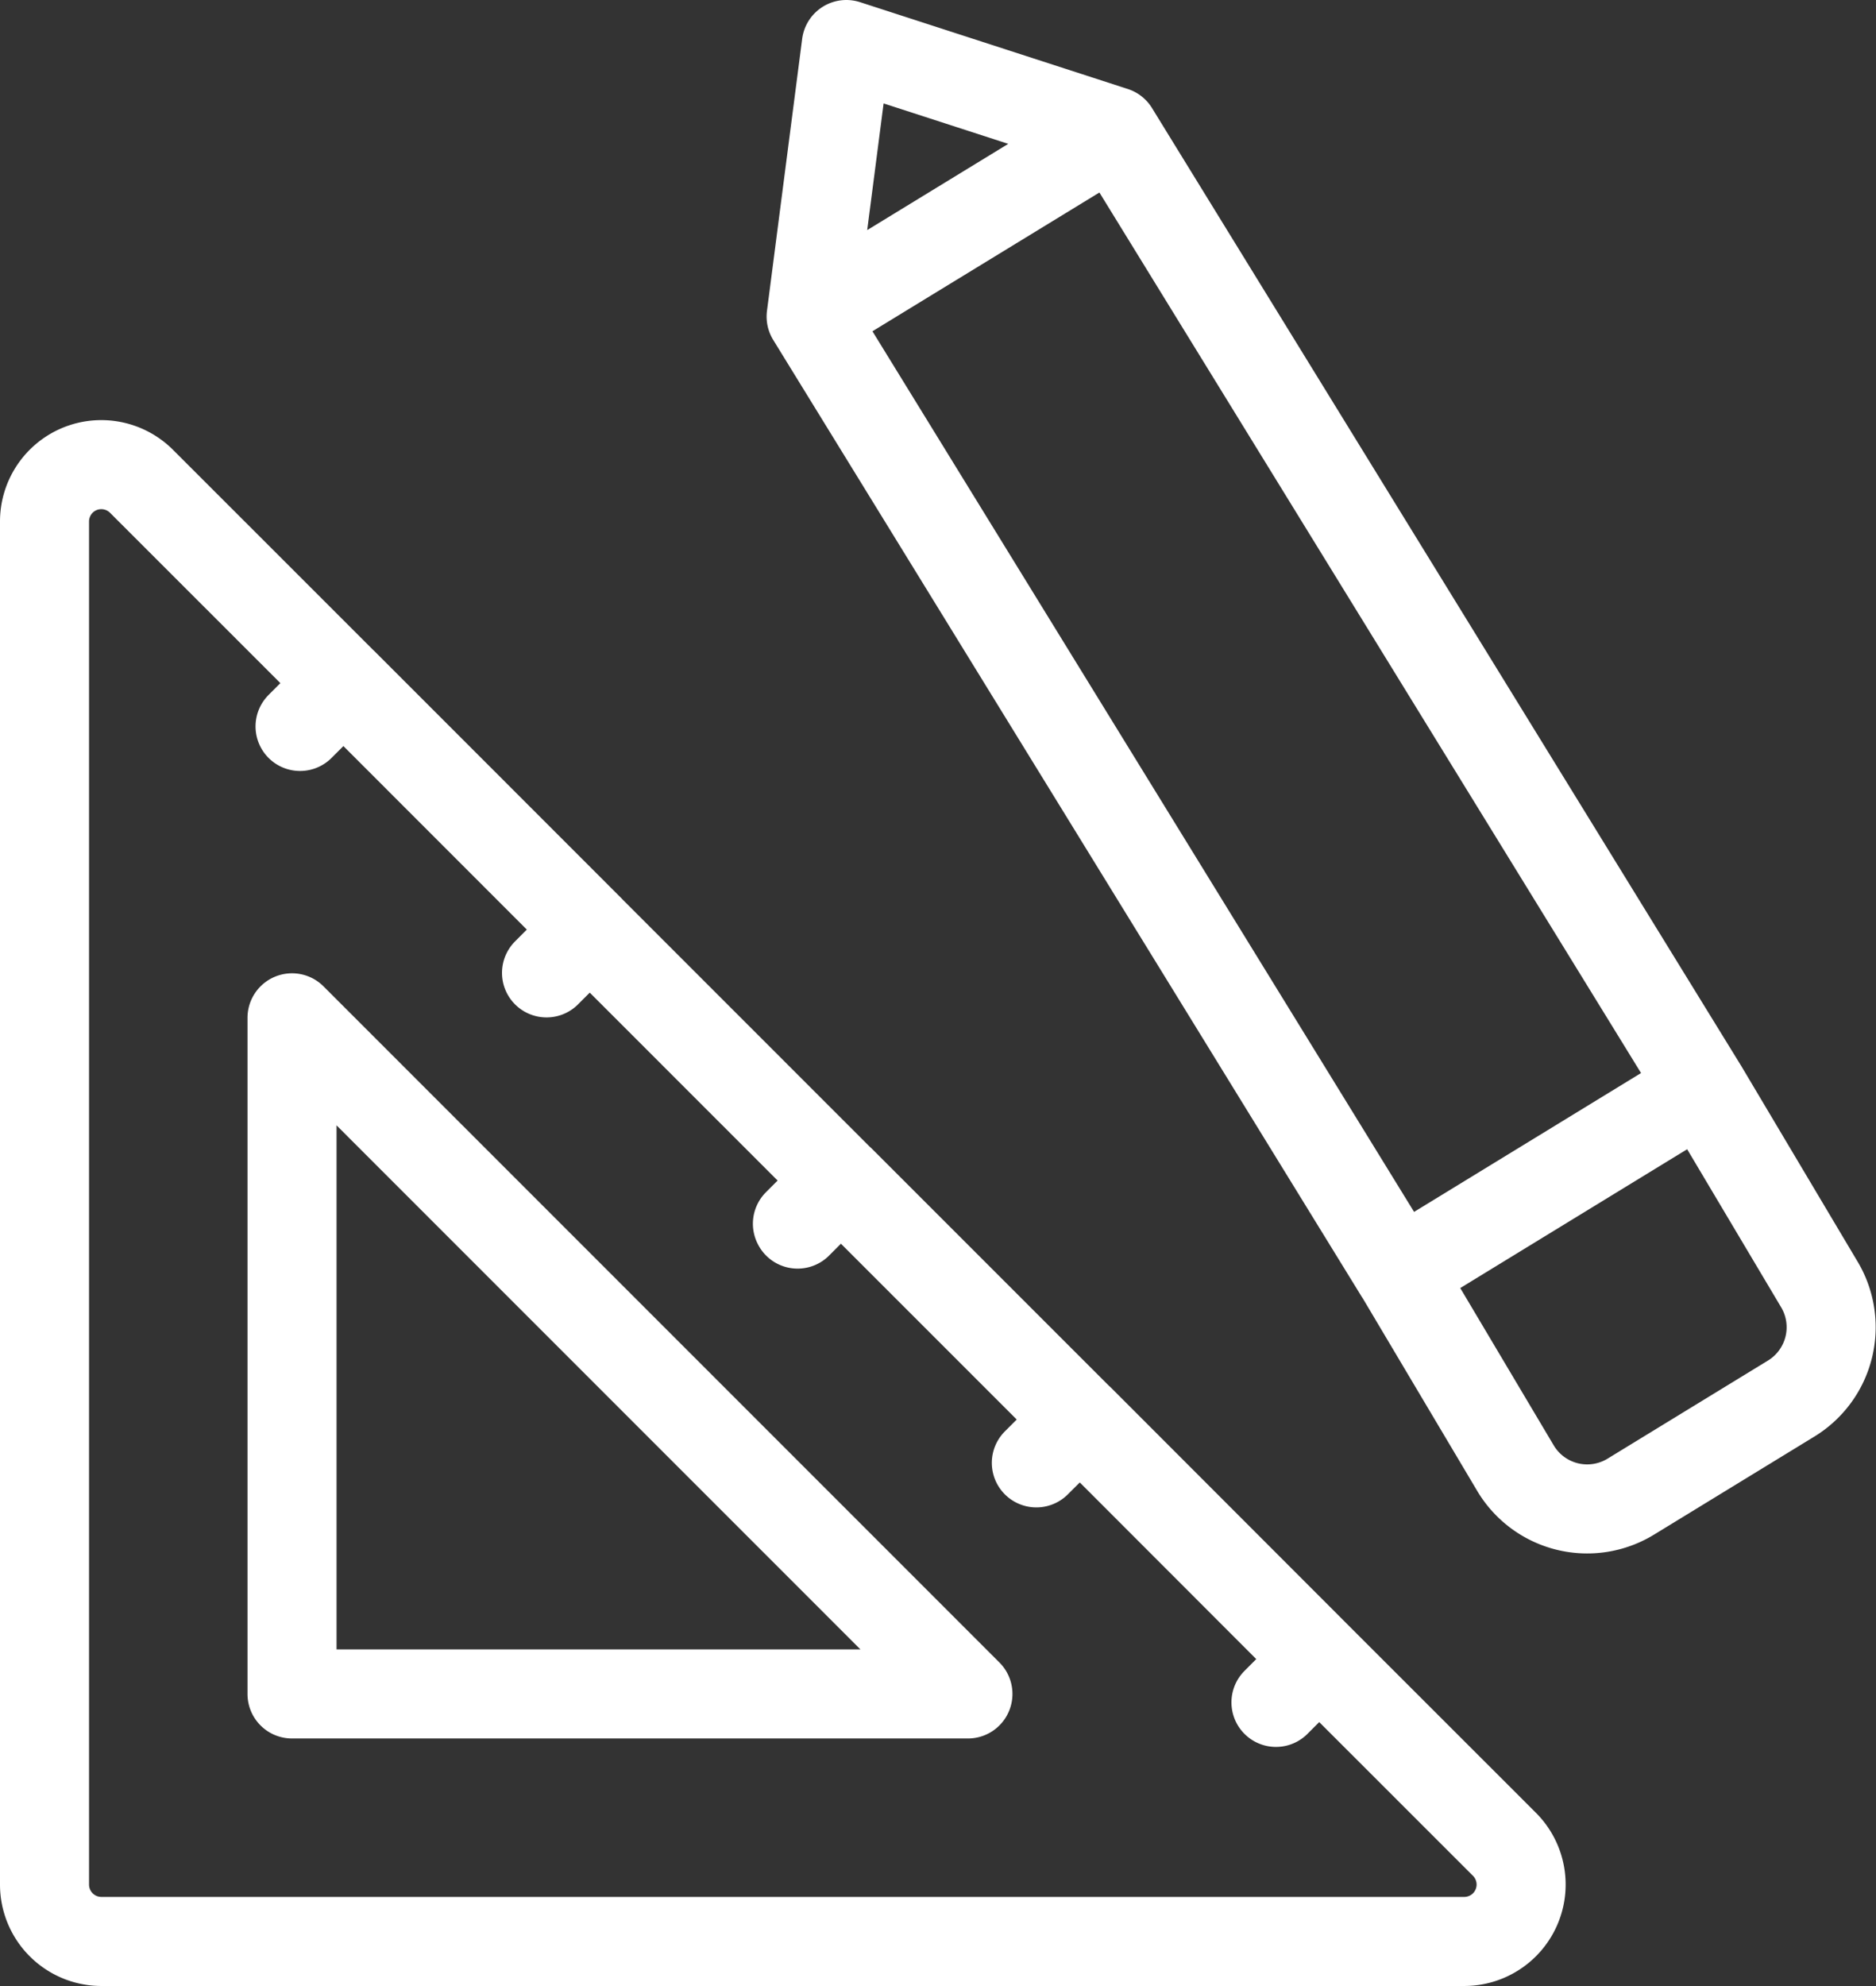 <?xml version="1.0" encoding="UTF-8"?>
<svg xmlns="http://www.w3.org/2000/svg" width="84.272" height="89.196" viewBox="0 0 84.272 89.196">
  <rect x="0" y="0" width="84.272" height="89.196" fill="#333333" stroke="none"/>
  <g id="Icon_DIY" data-name="Icon DIY" transform="translate(2 2)">
    <path id="Pfad_27" data-name="Pfad 27" d="M25.719,9.125,27.3-3.093,39.327.806M65.754,43.759,52.146,52.082,25.719,9.125,39.327.806ZM-7.138,15.966a2.557,2.557,0,0,1,2.777.557l9.069,9.066L2.761,27.532v0l1.947-1.947L15.777,36.657,13.833,38.6l0,0,1.94-1.943L27.054,47.939l-1.943,1.943-.008-.016,1.943-1.943L37.783,58.659l-1.947,1.947h0l1.955-1.947L48.539,69.416,46.6,71.363h0l1.943-1.943,8.327,8.323A2.556,2.556,0,0,1,55.061,82.1H-6.17a2.556,2.556,0,0,1-2.548-2.556V18.329A2.554,2.554,0,0,1-7.138,15.966ZM2.4,70.984H32.762L2.4,40.619ZM65.754,43.756l5.234,8.8a3.754,3.754,0,0,1-1.24,5.159l-7.209,4.408a3.751,3.751,0,0,1-5.159-1.244l-5.23-8.8" transform="translate(8.718 3.093)" fill="none" stroke="#fff" stroke-linejoin="round" stroke-width="4"></path>
  </g>
</svg>
